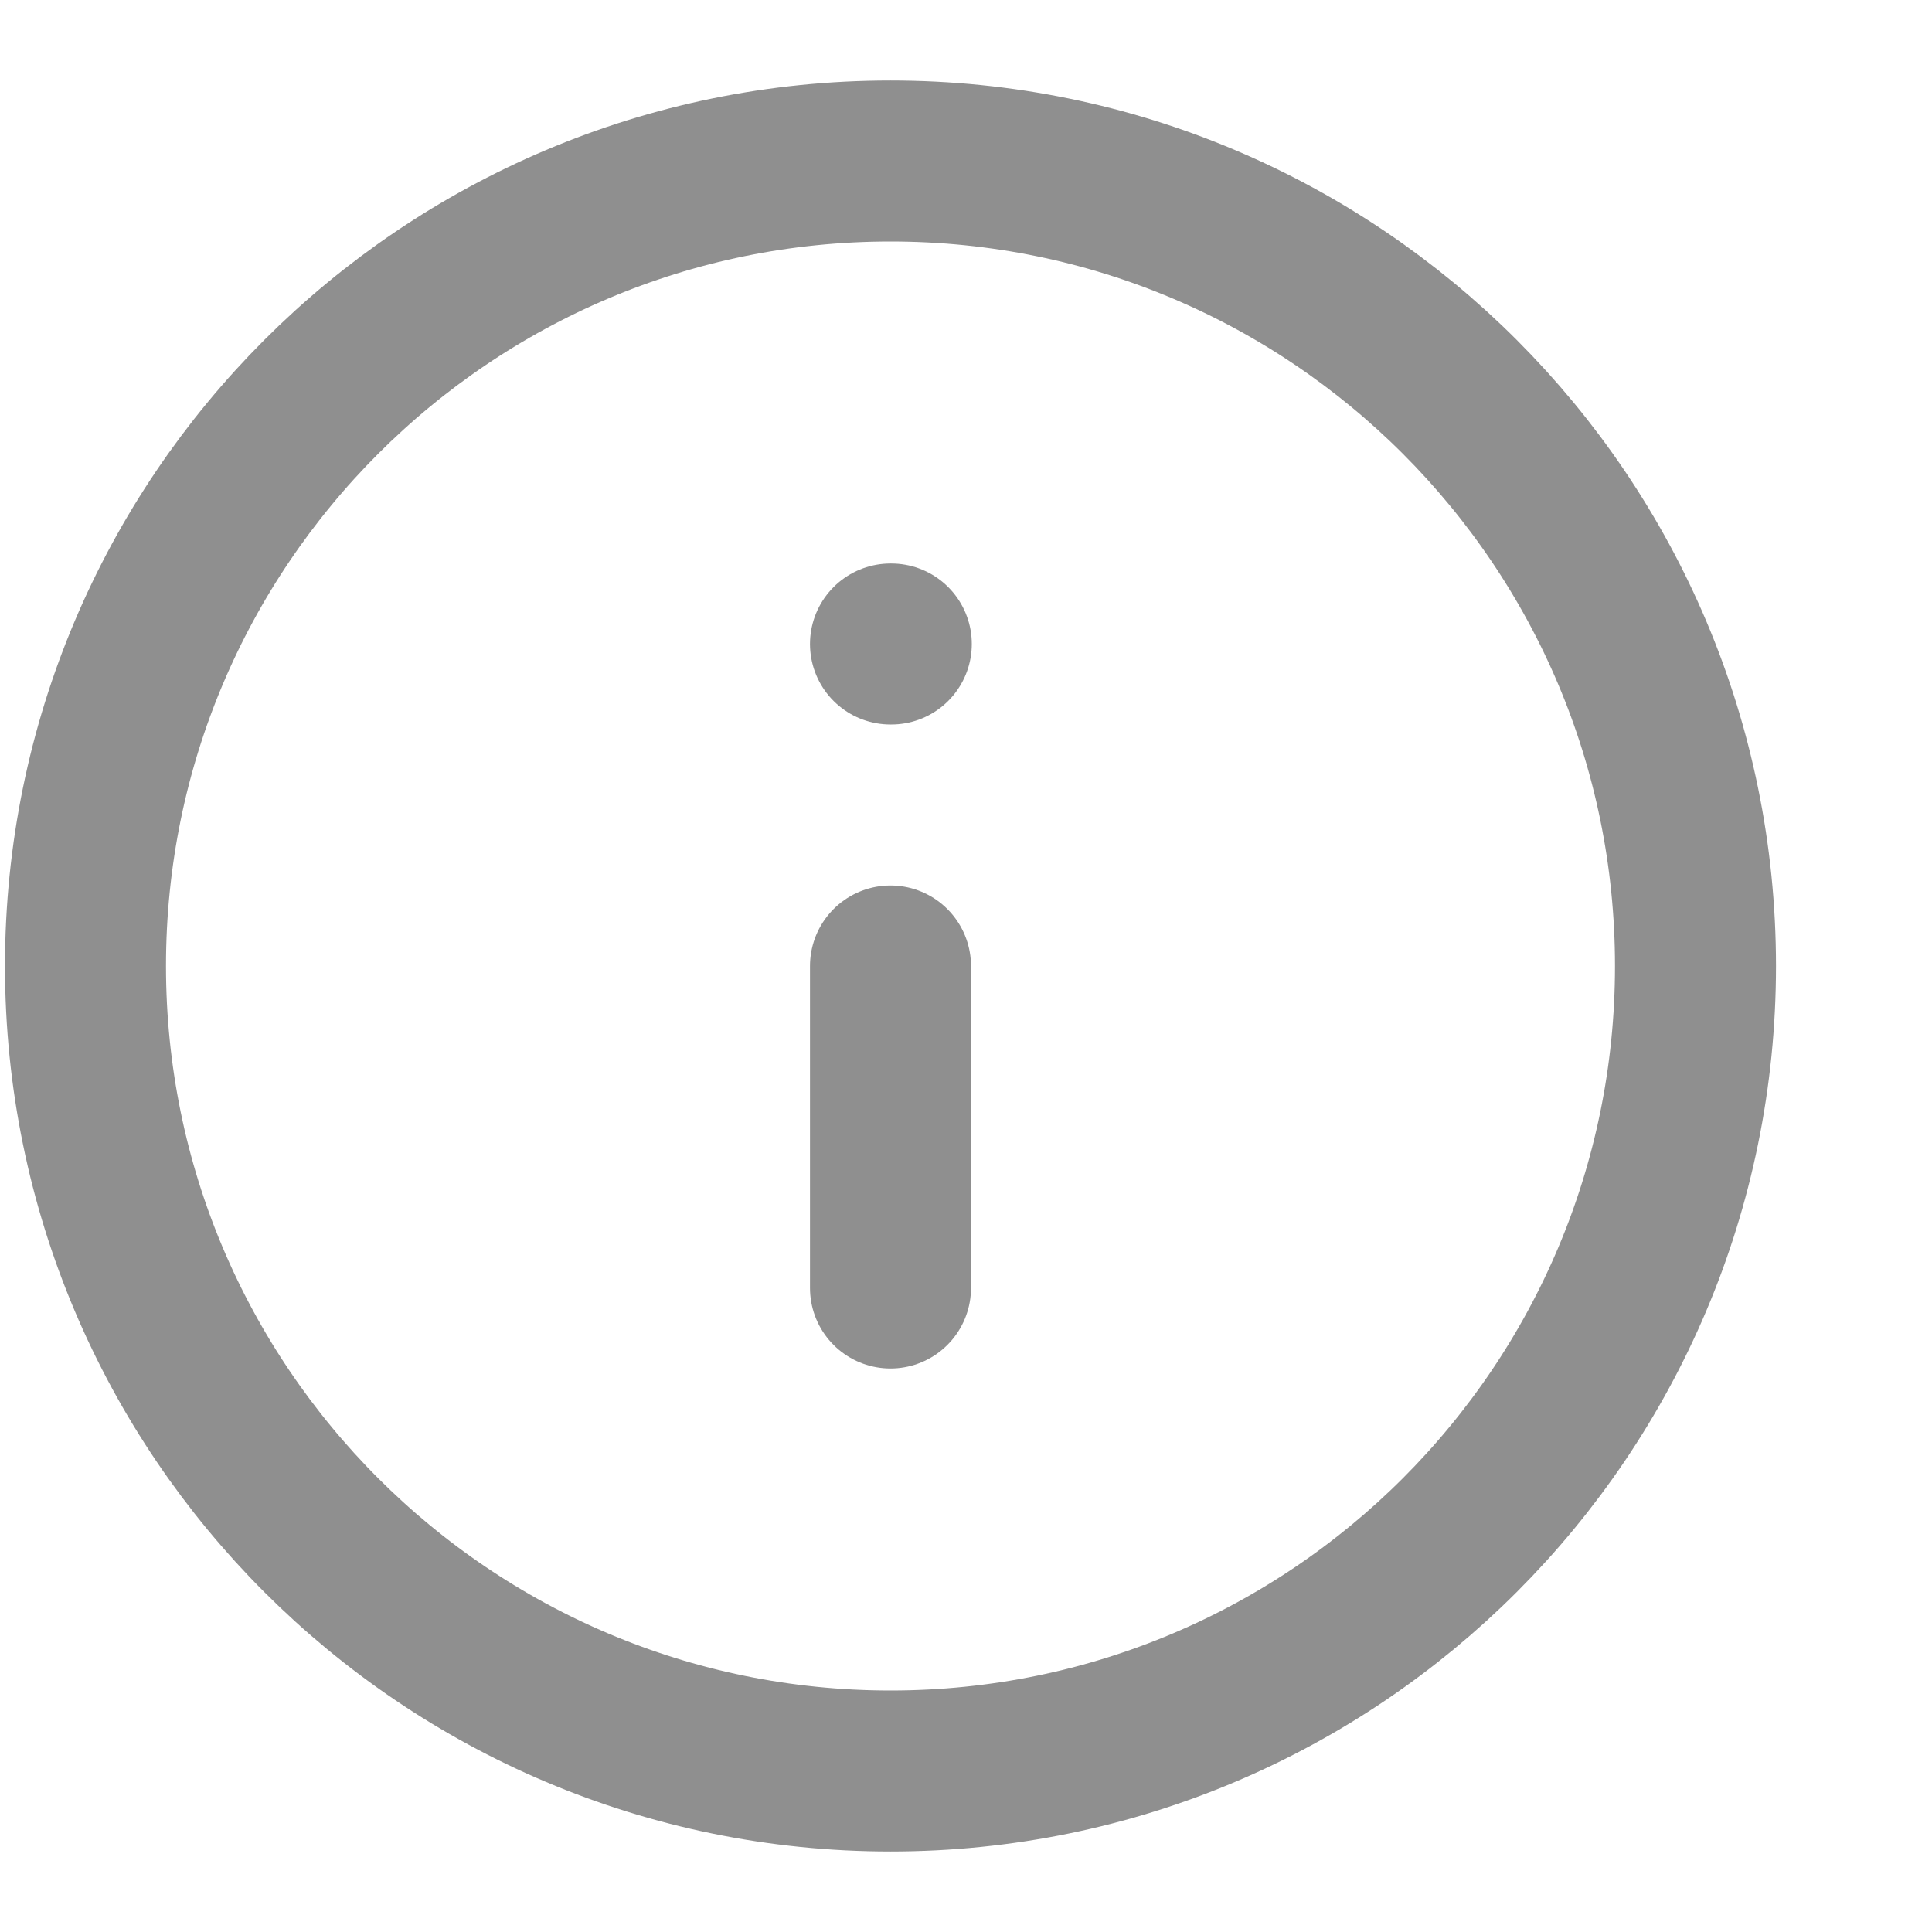 <svg width="12" height="12" viewBox="0 0 12 12" fill="none" xmlns="http://www.w3.org/2000/svg">
<path d="M5.531 11C8.293 11 10.531 8.761 10.531 6C10.531 3.239 8.293 1 5.531 1C2.77 1 0.531 3.239 0.531 6C0.531 8.761 2.77 11 5.531 11Z" stroke="#8F8F8F" stroke-linecap="round" stroke-linejoin="round"/>
<path d="M5.531 8V6M5.531 4H5.536" stroke="#8F8F8F" stroke-linecap="round" stroke-linejoin="round"/>
</svg>
